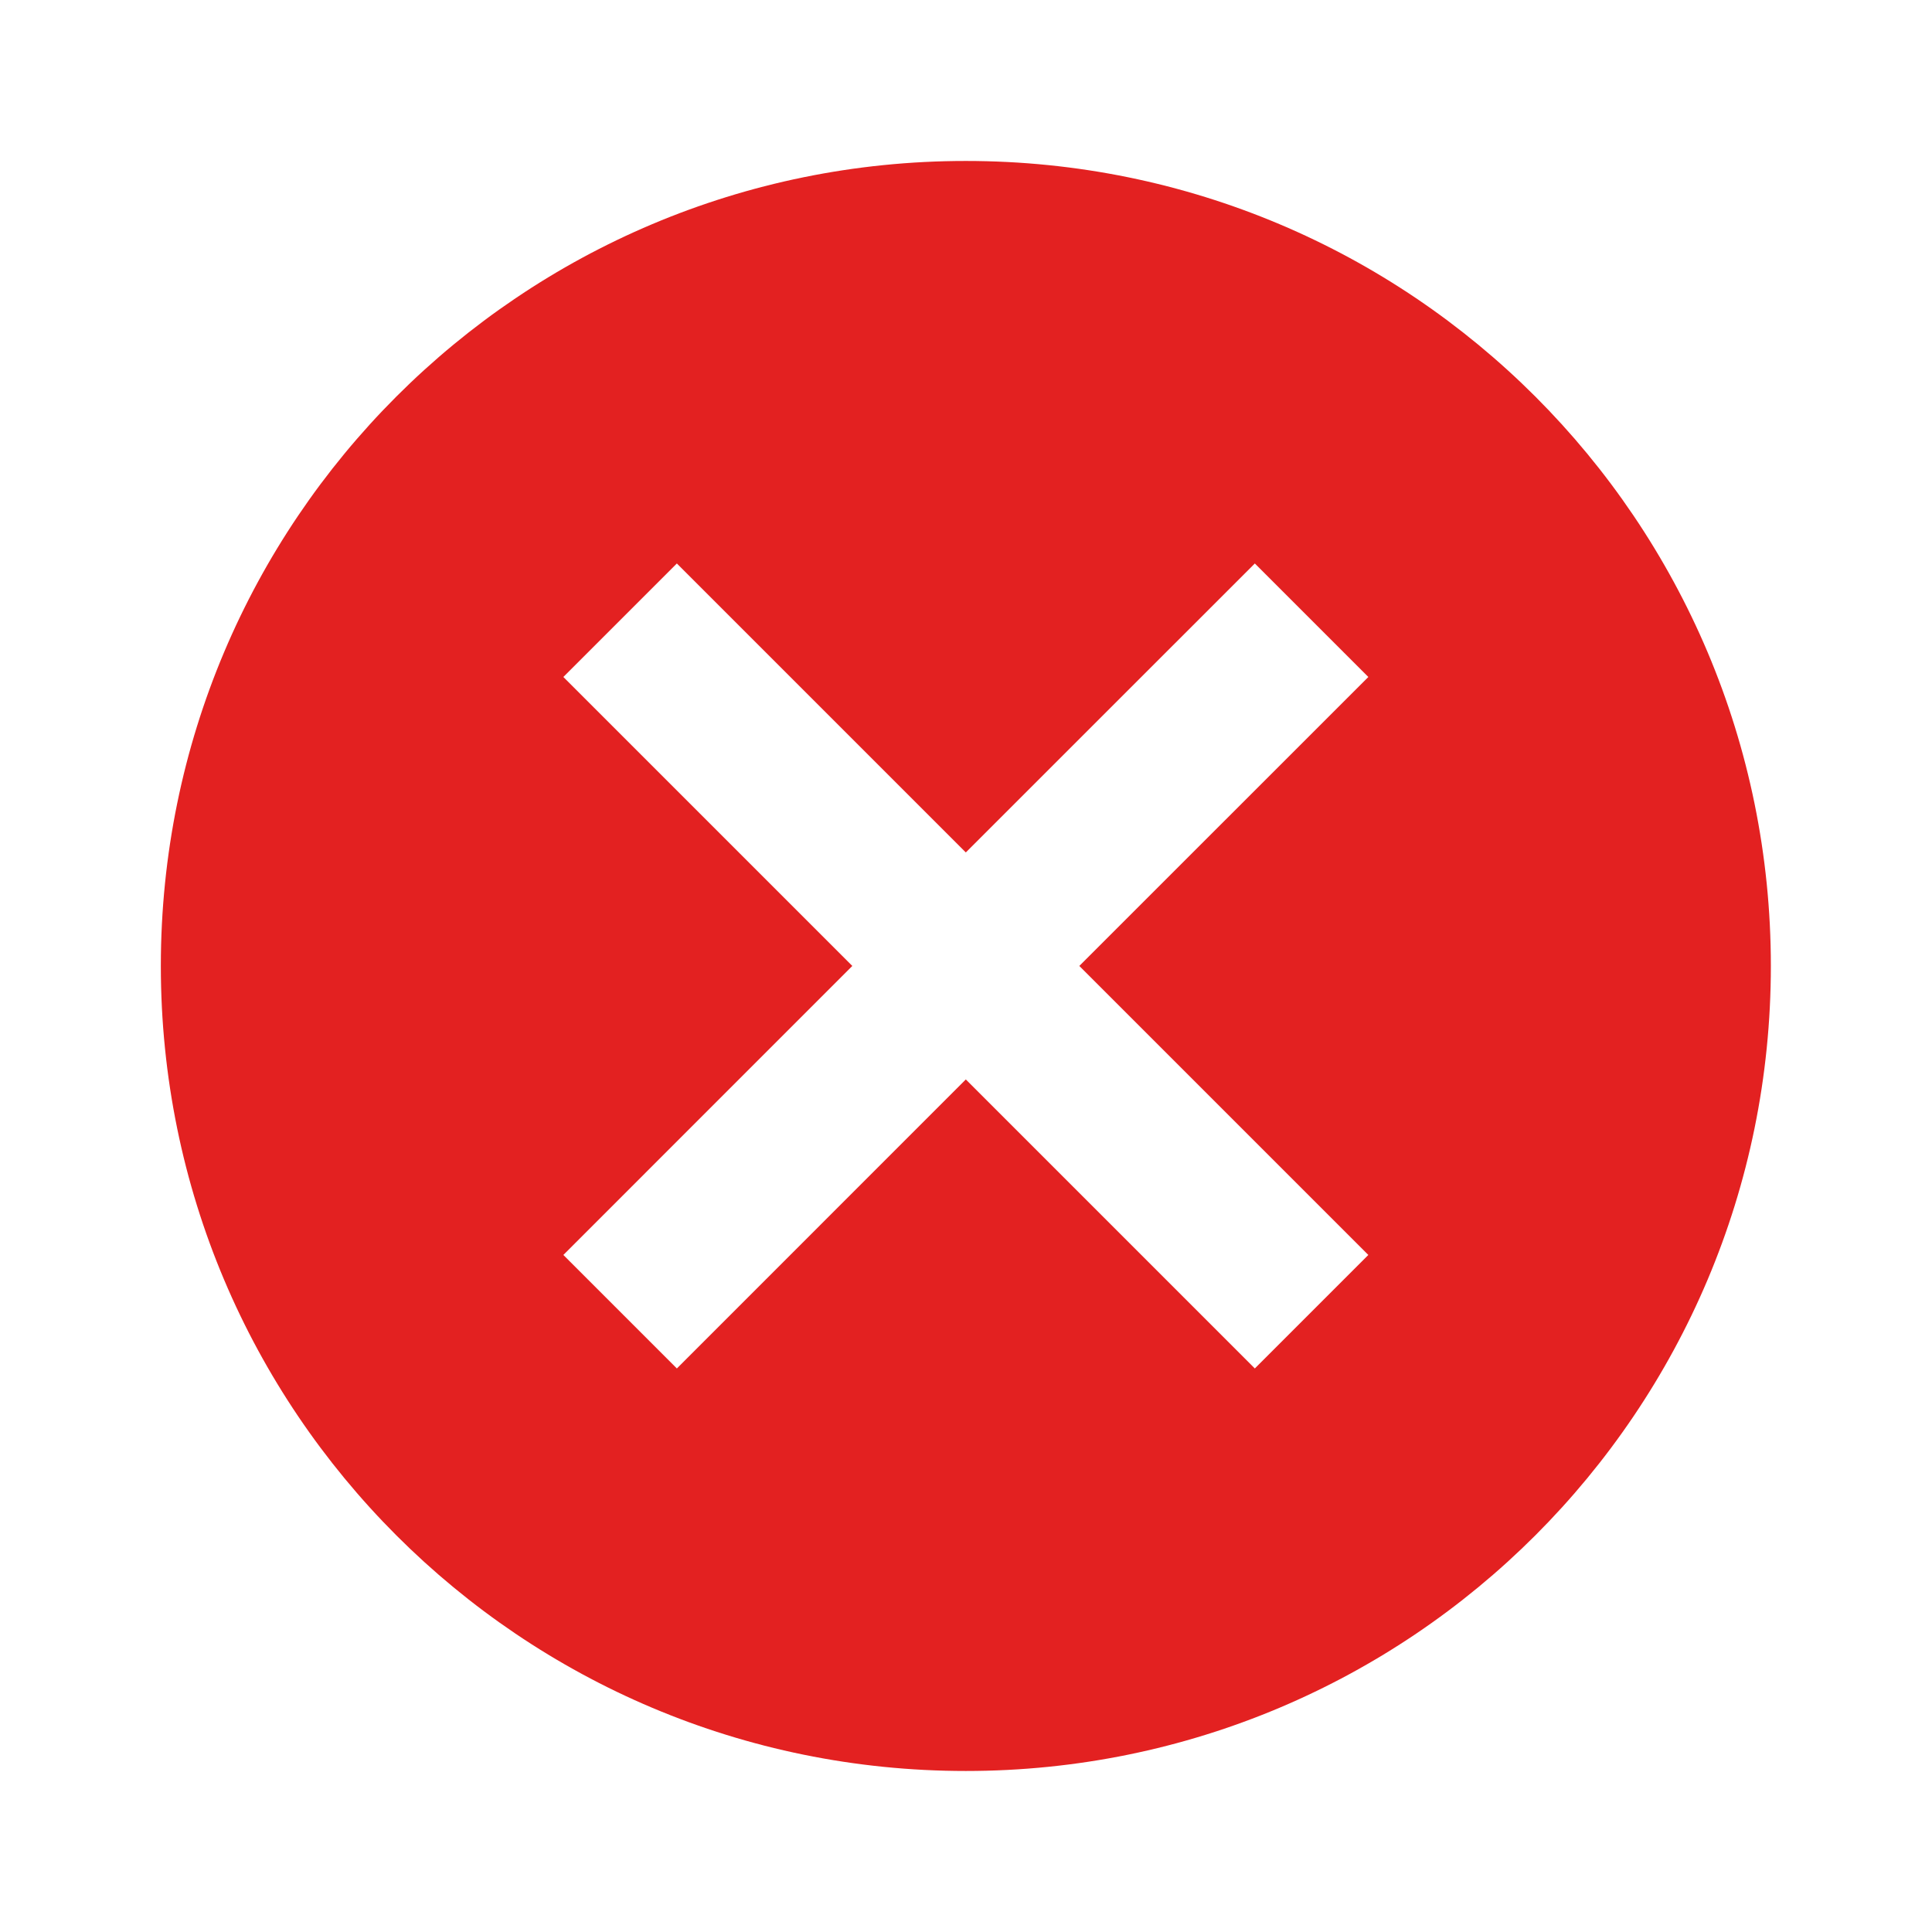 <svg width="32" height="32" viewBox="0 0 32 32" fill="none" xmlns="http://www.w3.org/2000/svg">
<g clip-path="url(#clip0_6226_55713)">
<path d="M15.997 2.666C8.624 2.666 2.664 8.626 2.664 15.999C2.664 23.373 8.624 29.333 15.997 29.333C23.371 29.333 29.331 23.373 29.331 15.999C29.331 8.626 23.371 2.666 15.997 2.666ZM22.664 20.786L20.784 22.666L15.997 17.879L11.211 22.666L9.331 20.786L14.117 15.999L9.331 11.213L11.211 9.333L15.997 14.119L20.784 9.333L22.664 11.213L17.877 15.999L22.664 20.786Z" fill="#E32121"/>
</g>
<defs>
<clipPath id="clip0_6226_55713">
<rect width="32" height="32" fill="white"/>
</clipPath>
</defs>
</svg>
